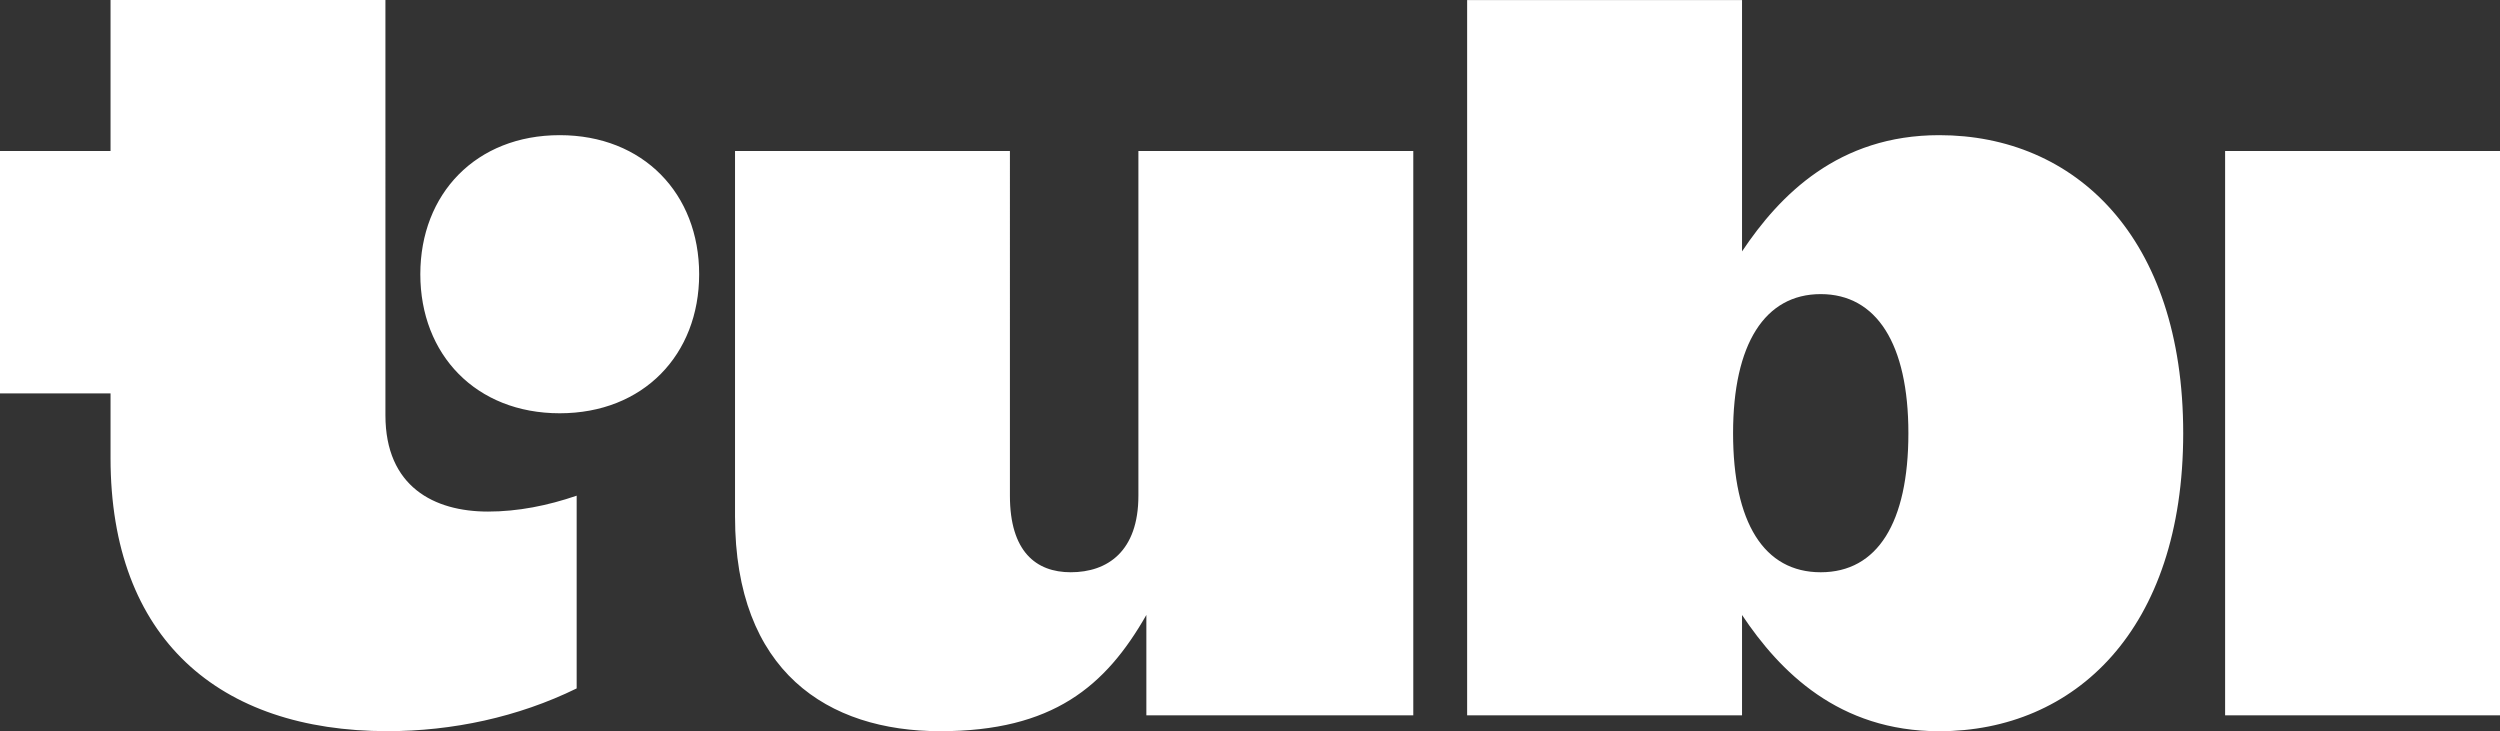 <?xml version="1.0" encoding="UTF-8"?>
<svg id="svg5" xmlns="http://www.w3.org/2000/svg" width="1000" height="292.492" xmlns:svg="http://www.w3.org/2000/svg" xmlns:sodipodi="http://sodipodi.sourceforge.net/DTD/sodipodi-0.dtd" xmlns:rdf="http://www.w3.org/1999/02/22-rdf-syntax-ns#" xmlns:inkscape="http://www.inkscape.org/namespaces/inkscape" xmlns:dc="http://purl.org/dc/elements/1.1/" xmlns:cc="http://creativecommons.org/ns#" version="1.1" viewBox="0 0 1000 292.492">
  <rect x="0" y="0" width="1000" height="292.492" fill="#333333" stroke="none"/>
  <!-- Generator: Adobe Illustrator 29.3.1, SVG Export Plug-In . SVG Version: 2.1.0 Build 151)  -->
  <sodipodi:namedview id="namedview5" bordercolor="#111111" borderopacity="1" inkscape:current-layer="svg5" inkscape:cx="459.16667" inkscape:cy="99.166667" inkscape:deskcolor="#d1d1d1" inkscape:pagecheckerboard="1" inkscape:pageopacity="0" inkscape:showpageshadow="0" inkscape:window-height="705" inkscape:window-maximized="1" inkscape:window-width="1366" inkscape:window-x="-8" inkscape:window-y="-8" inkscape:zoom="0.6" pagecolor="#ffffff"/>
  <path id="path1" d="M44.216,0v60.407H0v96.952h44.216v25.834c0,72.303,43.443,109.27,110.76,109.27,25.905,0,52.185-5.572,75.691-17.096v-77.094c-11.554,3.967-23.51,6.356-35.464,6.356-21.508,0-41.031-9.922-41.031-38.532V0H44.216ZM586.855.015v286.107h109.957v-40.125c15.132,22.649,38.637,46.496,78.877,46.496,54.188,0,97.595-40.549,97.595-119.221s-43.407-119.206-97.595-119.206c-40.24,0-63.745,23.847-78.877,46.496V.015h-109.957ZM223.888,54.065c-33.461,0-55.76,23.45-55.76,55.629s22.299,55.614,55.76,55.614,55.775-23.434,55.775-55.614-22.314-55.629-55.775-55.629h0ZM294.012,60.407v146.239c0,61.986,37.047,85.832,82.062,85.832s66.14-17.886,82.471-46.496v40.14h106.771V60.407h-109.957v137.881c0,22.251-12.345,30.613-27.076,30.613-13.952,0-24.315-8.362-24.315-30.613V60.407h-109.957ZM890.043,60.407v225.715h109.957V60.407h-109.957ZM728.286,117.643c22.311,0,35.069,19.861,35.069,55.629s-12.362,55.629-35.069,55.629-35.055-19.881-35.055-55.629,12.747-55.629,35.055-55.629Z" fill="#fff"/>
</svg>